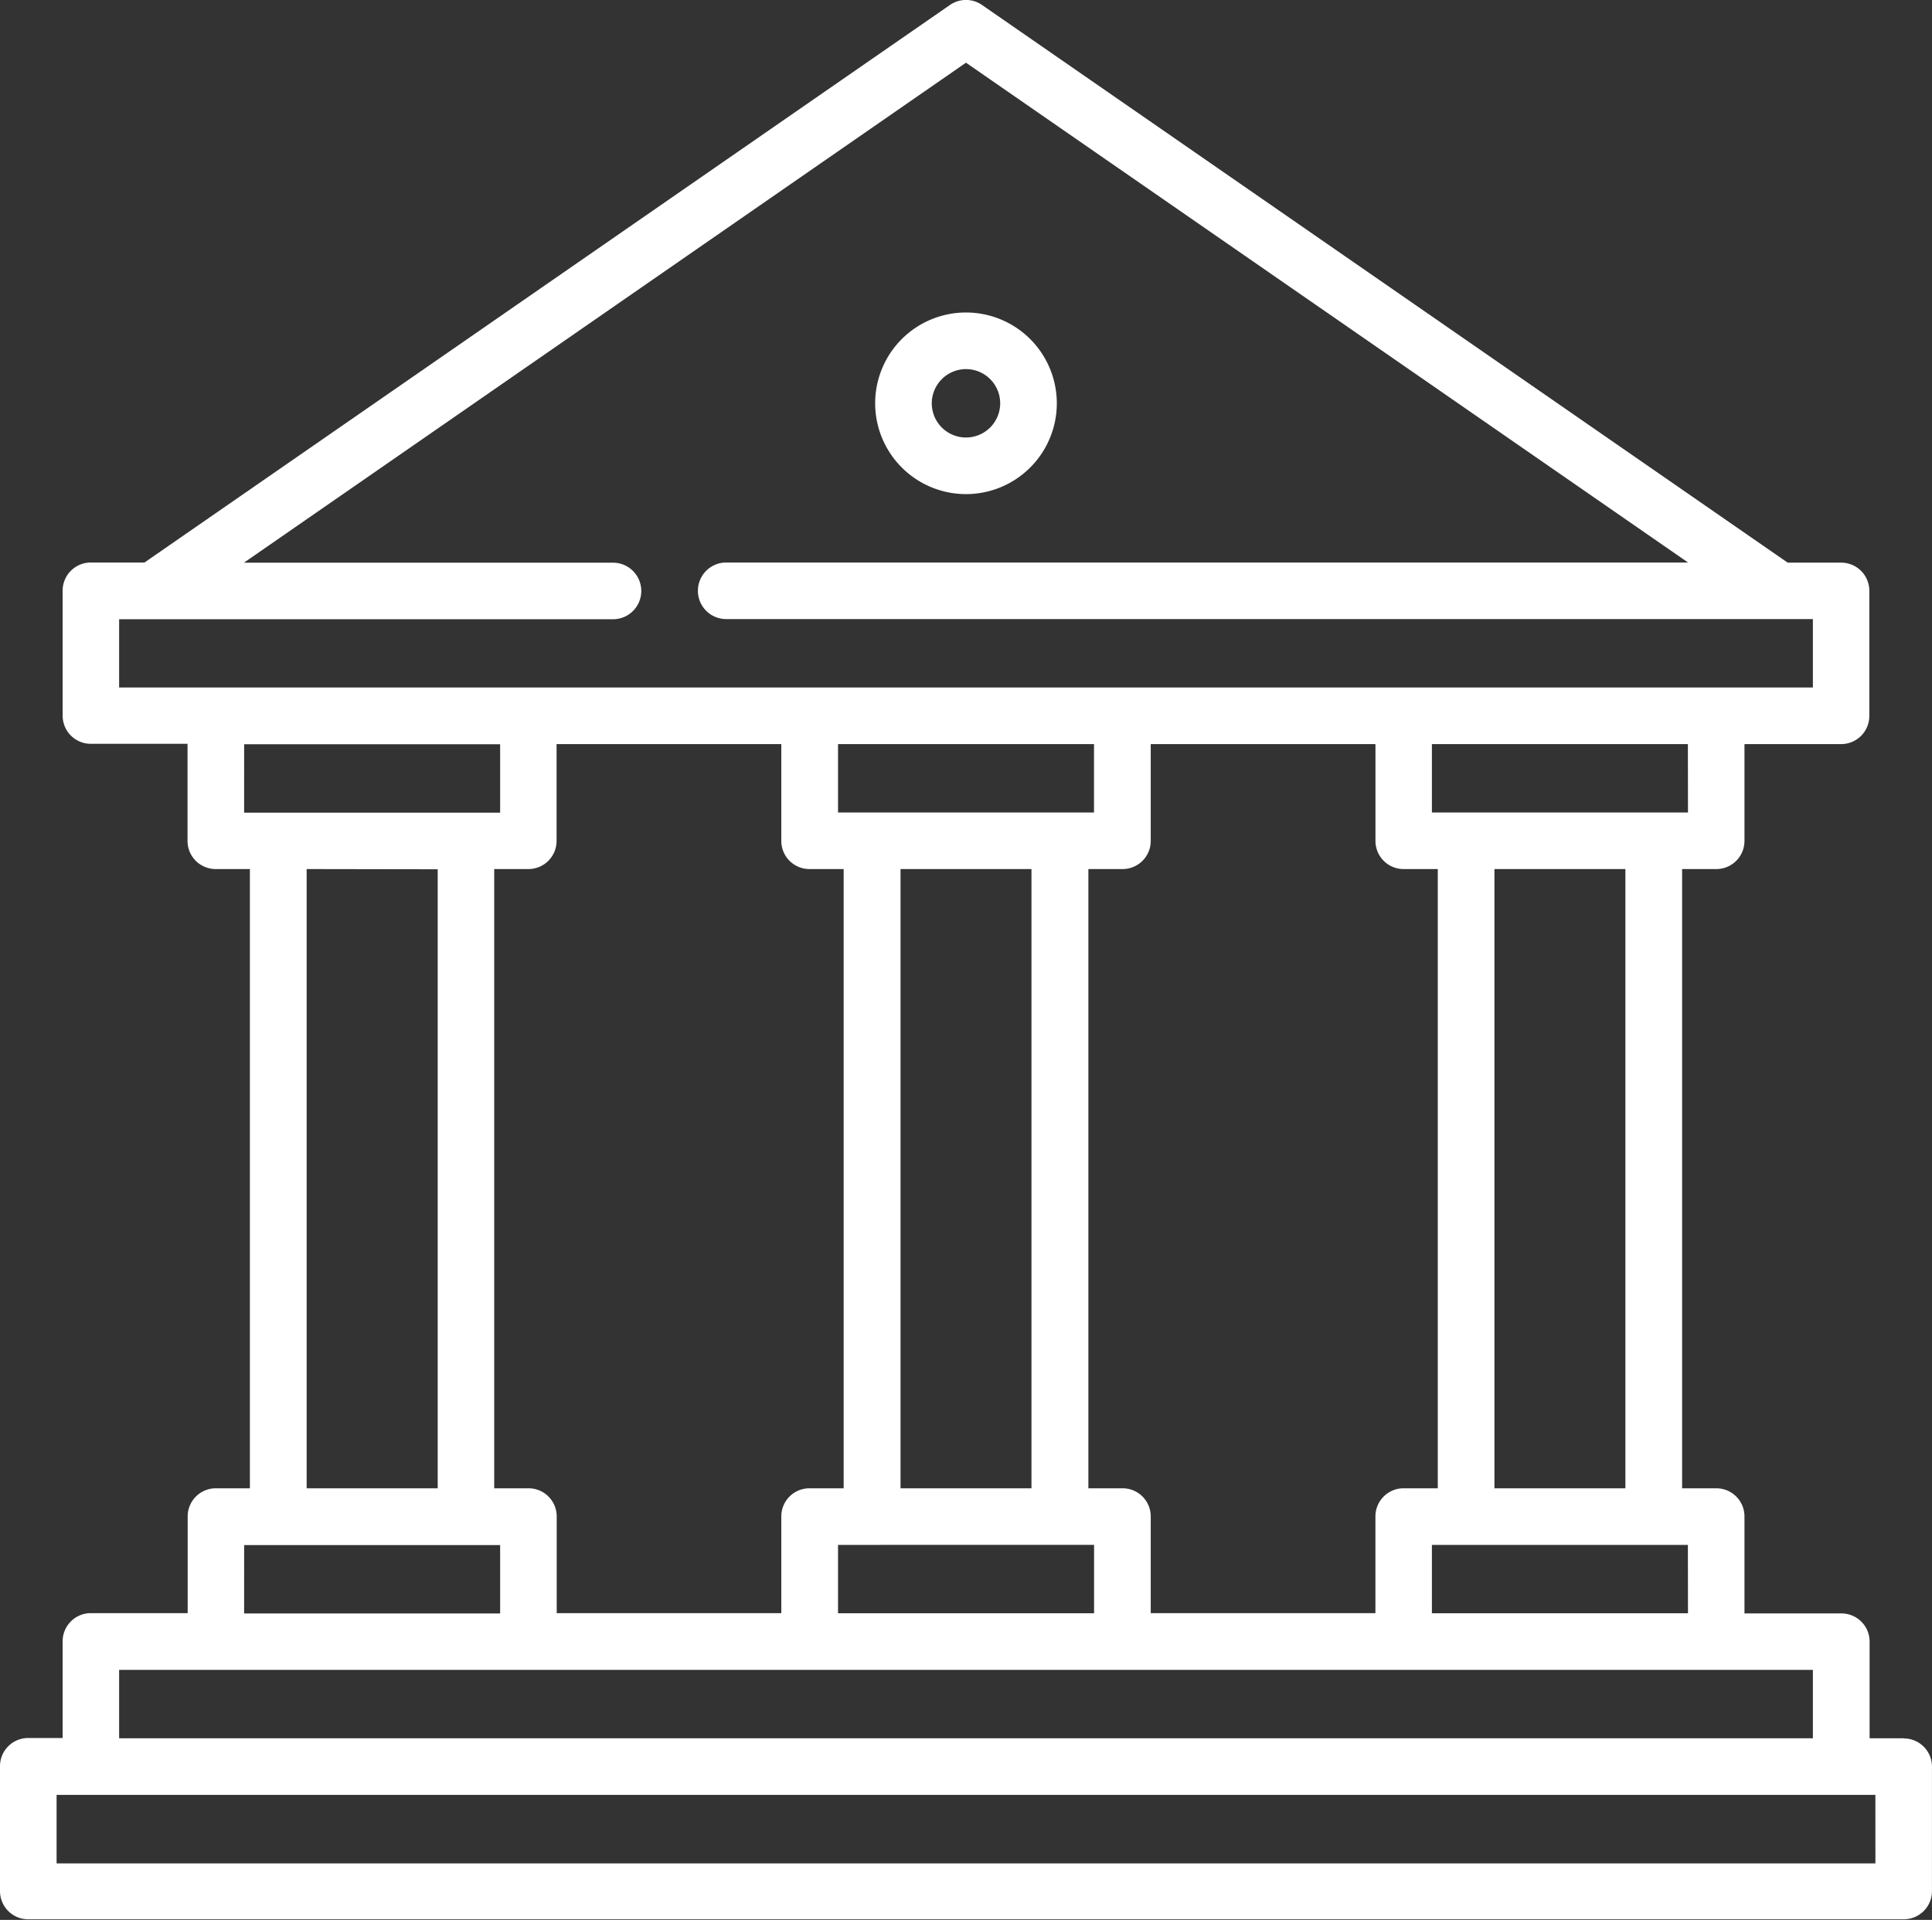 <?xml version="1.0" encoding="UTF-8"?>
<svg xmlns="http://www.w3.org/2000/svg" width="54.901" height="54.568" viewBox="0 0 54.901 54.568">
  <rect x="0" y="0" width="54.901" height="54.568" fill="#333333" stroke="none"/>
  <g id="government" transform="translate(0 -0.499)">
    <path id="Path_185" data-name="Path 185" d="M234.514,88.494a2.581,2.581,0,1,0-2.581-2.581A2.583,2.583,0,0,0,234.514,88.494Zm0-3.553a.972.972,0,1,1-.972.973A.974.974,0,0,1,234.514,84.941Zm0,0" transform="translate(-207.064 -73.951)" fill="#fff"></path>
    <path id="Path_186" data-name="Path 186" d="M54.1,49.906h-.972V47.157a.8.8,0,0,0-.8-.8H49.572V43.6a.8.8,0,0,0-.8-.8H47.8V25.2h.972a.8.8,0,0,0,.8-.8V21.648H52.32a.8.8,0,0,0,.8-.8V17.291a.8.8,0,0,0-.8-.8H50.8L27.908.642a.8.8,0,0,0-.916,0L4.106,16.487H2.58a.8.8,0,0,0-.8.8v3.553a.8.8,0,0,0,.8.8H5.329V24.4a.8.8,0,0,0,.8.8h.972V42.8H6.133a.8.8,0,0,0-.8.8v2.749H2.58a.8.8,0,0,0-.8.8v2.749H.8a.8.8,0,0,0-.8.8v3.552a.8.8,0,0,0,.8.8H54.1a.8.8,0,0,0,.8-.8V50.71a.8.8,0,0,0-.8-.8Zm-6.133-3.553H40.69V44.409h7.274Zm-5.5-3.553V25.2h3.721V42.8Zm5.5-19.208H40.69V21.648h7.274ZM39.885,25.2h.972V42.8h-.972a.8.8,0,0,0-.8.8v2.749H32.7V43.6a.8.8,0,0,0-.8-.8h-.972V25.2h.972a.8.8,0,0,0,.8-.8V21.648h6.386V24.4A.8.8,0,0,0,39.885,25.2ZM23.814,21.648h7.274v1.944H23.814ZM25.59,25.2h3.721V42.8H25.59Zm5.5,19.208v1.944H23.814V44.409ZM3.385,18.1H17.419a.8.8,0,0,0,0-1.608H6.932L27.45,2.281,47.969,16.487H20.636a.8.8,0,1,0,0,1.608h30.88V20.04H3.385Zm3.553,3.553h7.274v1.944H6.937Zm5.5,3.553V42.8H8.714V25.2Zm-5.5,19.208h7.274v1.944H6.937ZM15.016,42.8h-.972V25.2h.972a.8.8,0,0,0,.8-.8V21.648h6.386V24.4a.8.8,0,0,0,.8.8h.972V42.8h-.972a.8.8,0,0,0-.8.8v2.749H15.82V43.6A.8.8,0,0,0,15.016,42.8ZM3.385,47.961H51.516v1.944H3.385Zm49.908,5.5H1.608V51.514H53.292Zm0,0" transform="translate(0 0)" fill="#fff"></path>
  </g>
</svg>
